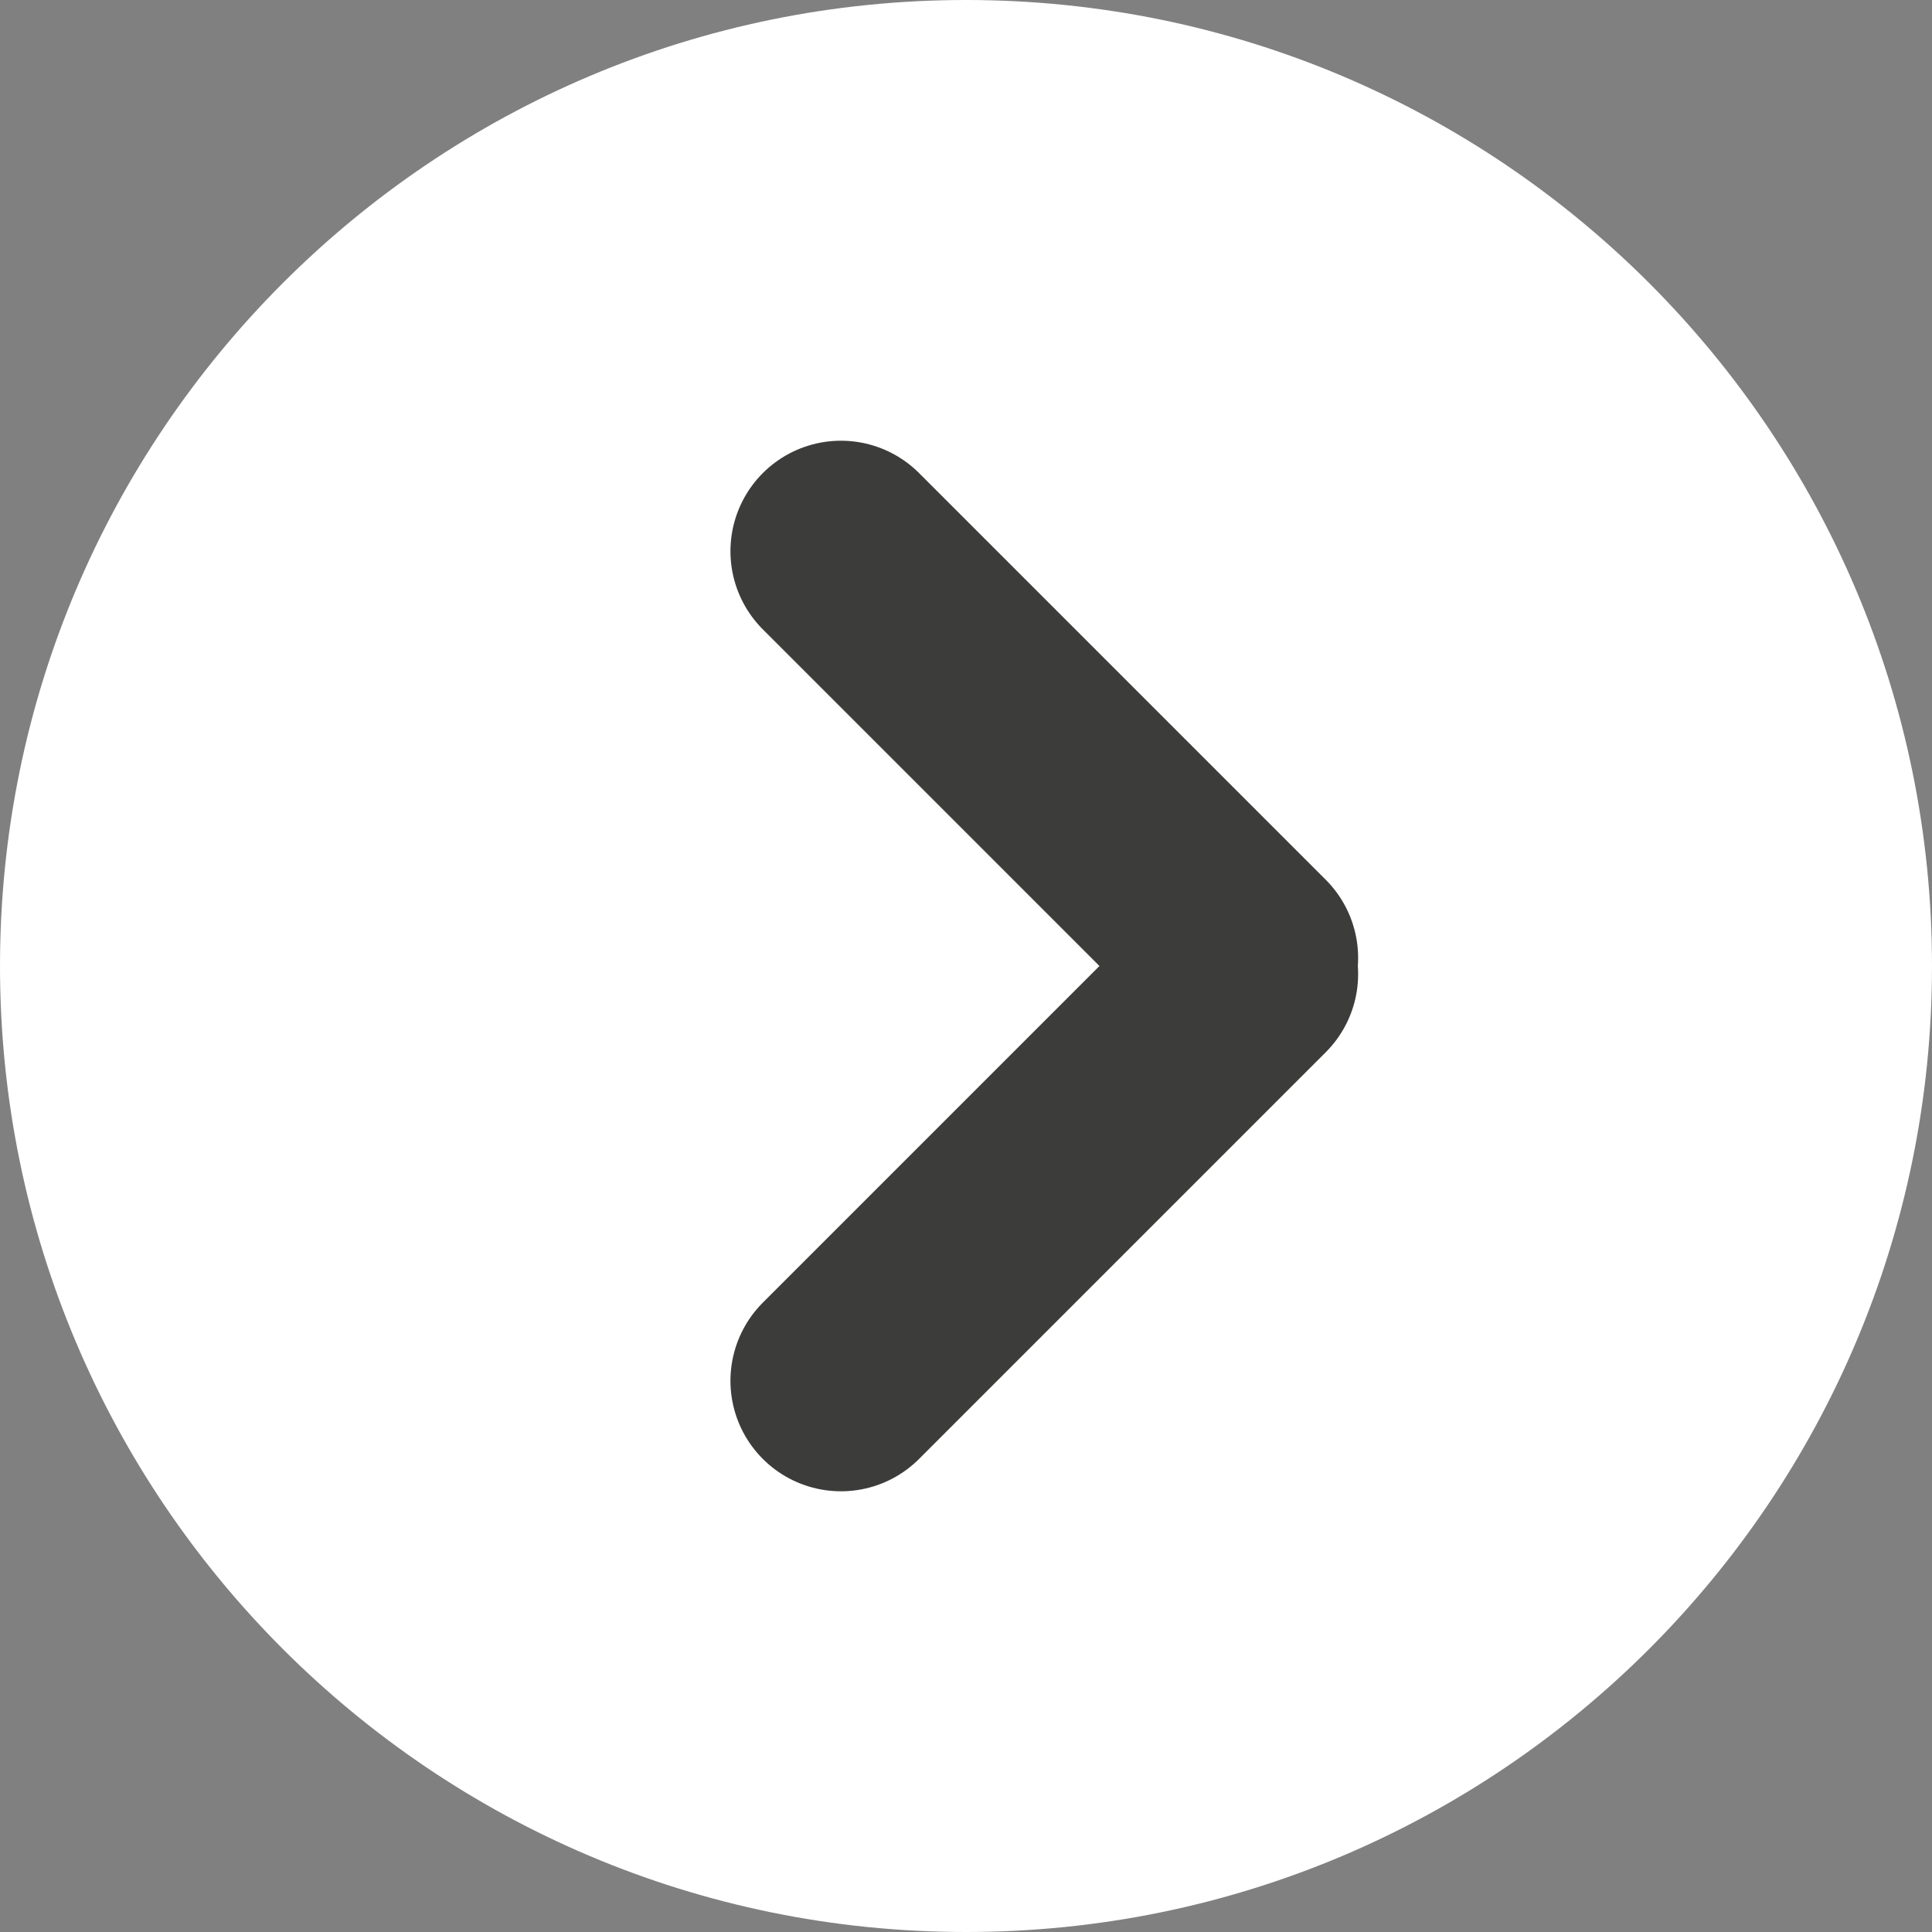 <?xml version="1.0" encoding="UTF-8"?><svg id="Ebene_2" xmlns="http://www.w3.org/2000/svg" xmlns:xlink="http://www.w3.org/1999/xlink" viewBox="0 0 34.969 34.969"><rect x="0" y="0" width="34.969" height="34.969" fill="#808080" stroke="none"/><defs><style>.cls-1{fill:#fff;}.cls-2{stroke:#3c3c3b;stroke-linecap:round;stroke-linejoin:round;stroke-width:4px;}.cls-2,.cls-3{fill:none;}.cls-4{clip-path:url(#clippath);}</style><clipPath id="clippath"><rect class="cls-3" width="34.969" height="34.969"/></clipPath></defs><g id="Ebene_1-2"><g class="cls-4"><path class="cls-1" d="M17.485,34.969c9.656,0,17.484-7.828,17.484-17.484S27.141,0,17.485,0,0,7.828,0,17.485s7.828,17.484,17.484,17.484"/></g><line class="cls-2" x1="15.221" y1="9.977" x2="22.582" y2="17.338"/><line class="cls-2" x1="22.582" y1="17.631" x2="15.221" y2="24.992"/></g></svg>